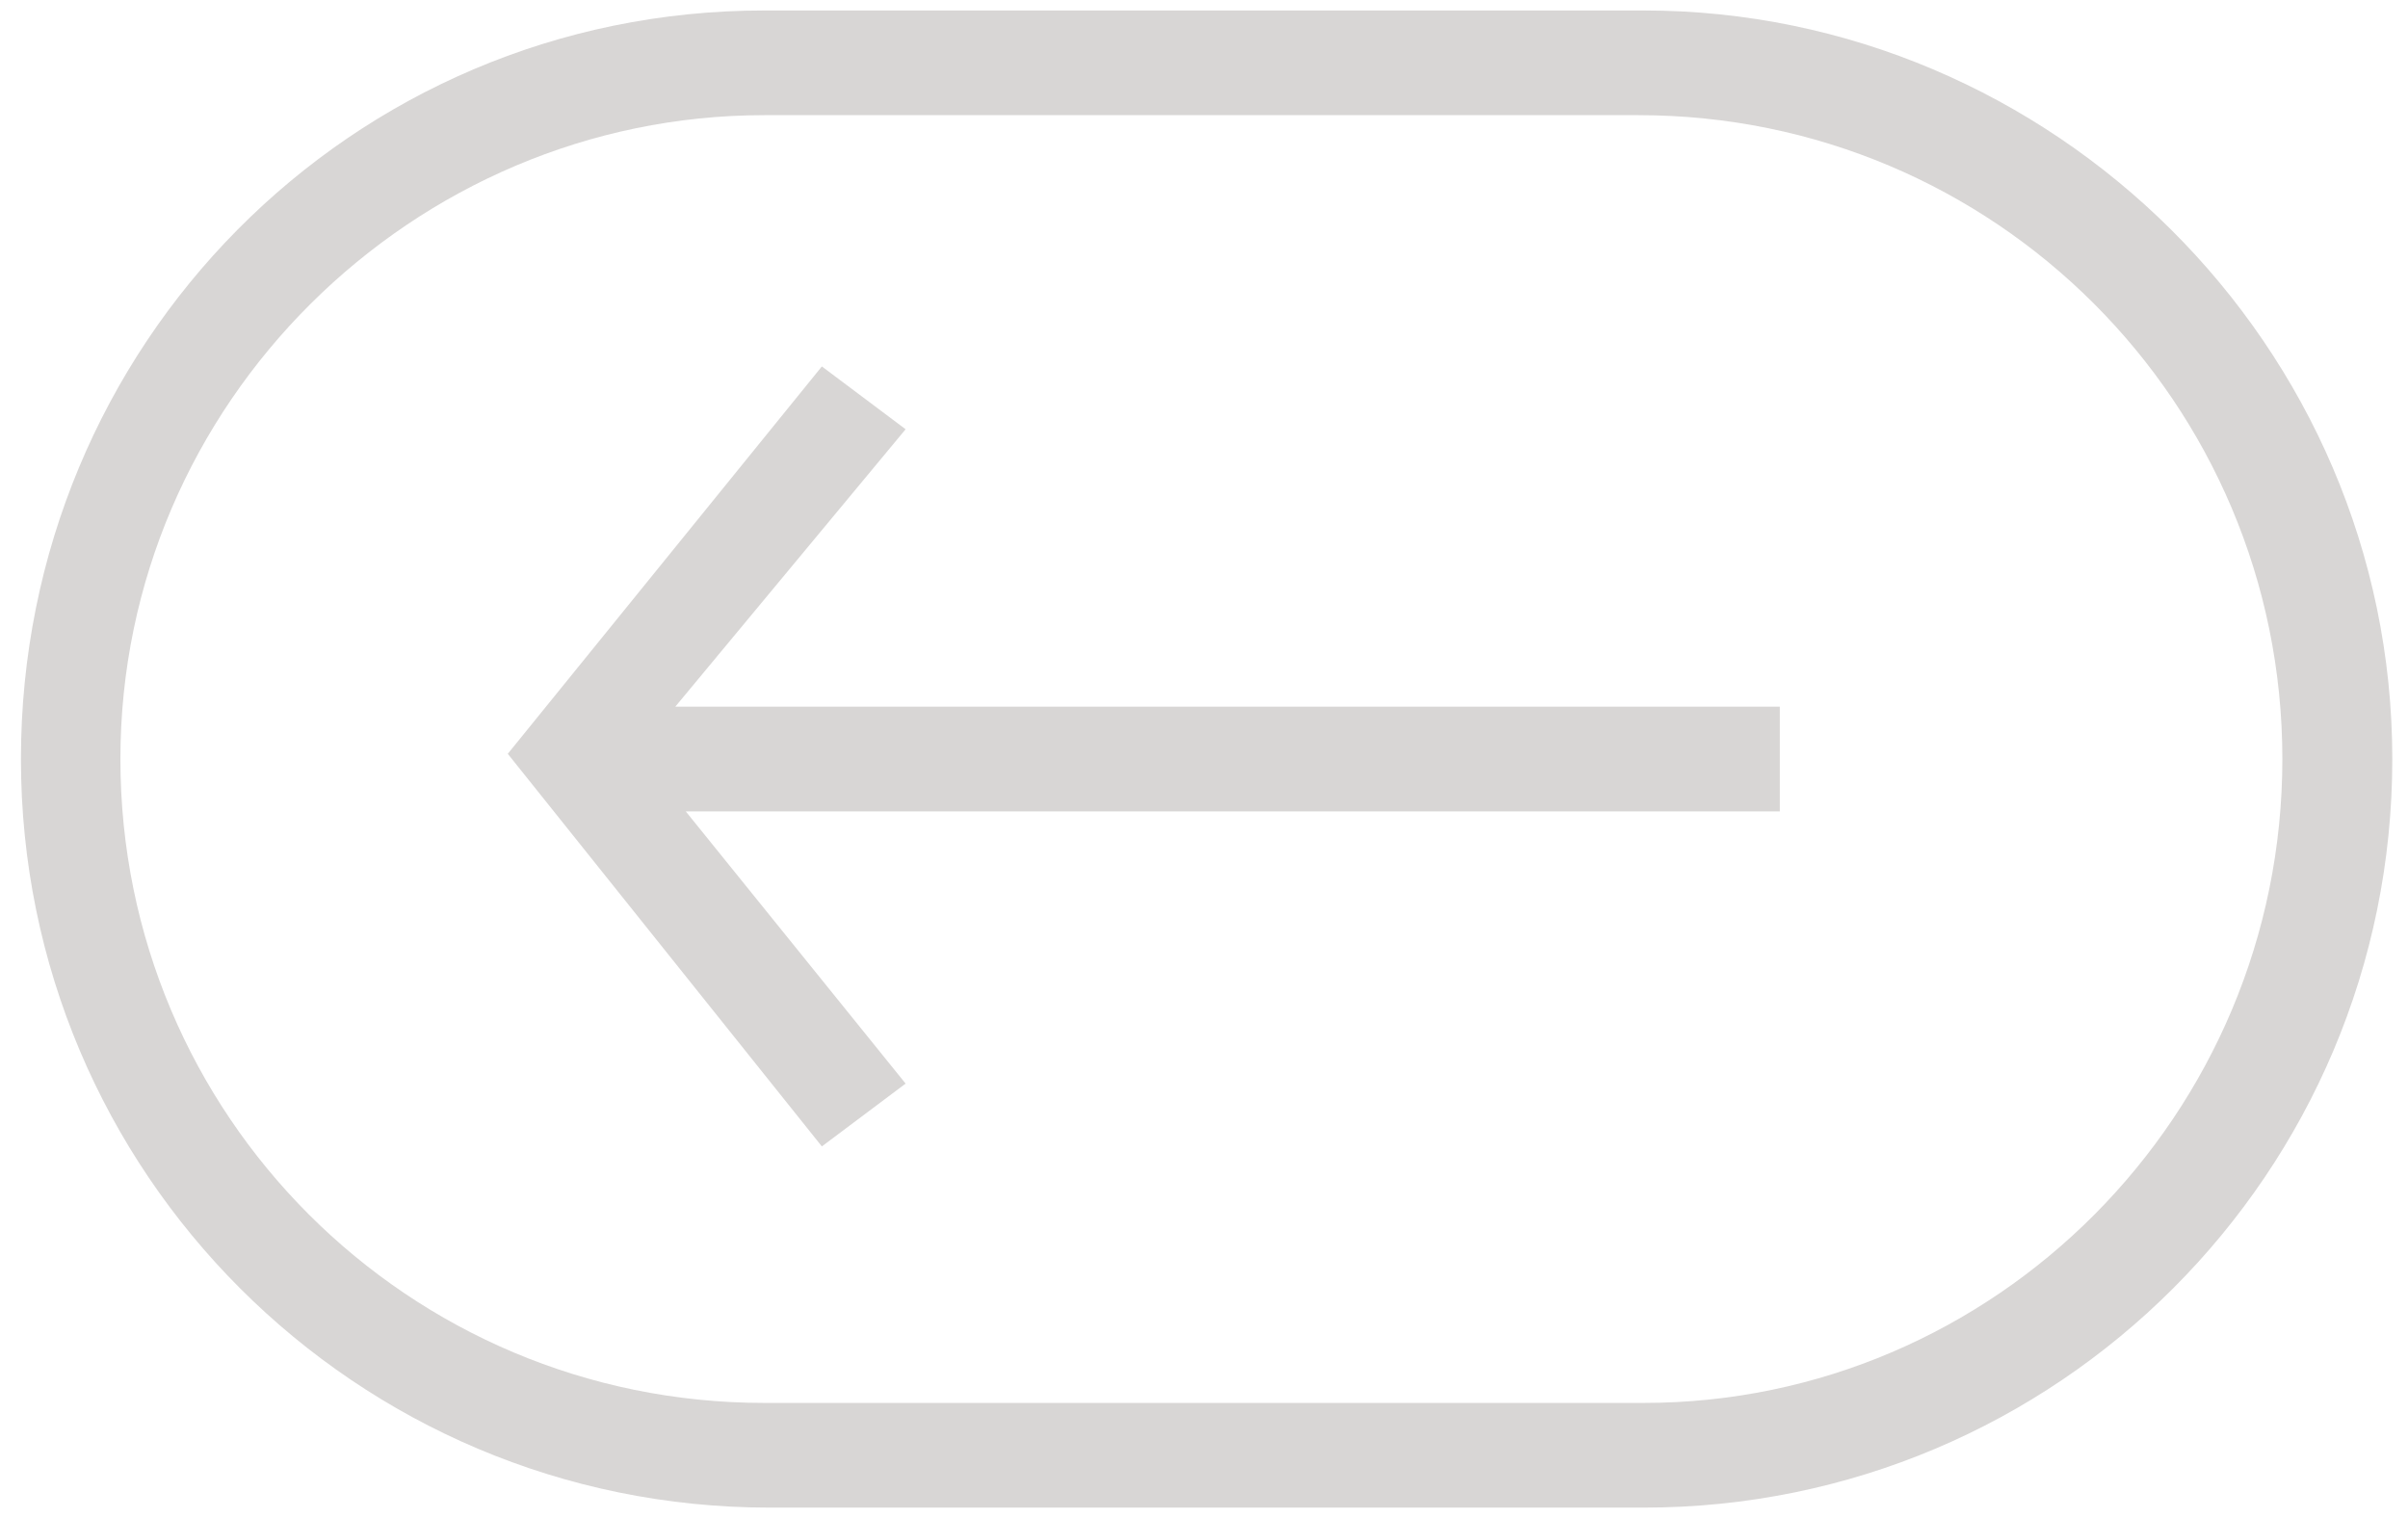 <?xml version="1.0" encoding="utf-8"?>
<!-- Generator: Adobe Illustrator 26.5.0, SVG Export Plug-In . SVG Version: 6.00 Build 0)  -->
<svg version="1.1" id="Ebene_1" xmlns="http://www.w3.org/2000/svg" xmlns:xlink="http://www.w3.org/1999/xlink" x="0px" y="0px"
	 viewBox="0 0 46 29" style="enable-background:new 0 0 46 29;" xml:space="preserve">
<style type="text/css">
	.st0{fill:#D8D6D5;}
</style>
<path class="st0" d="M31.4,0.2H14.6C6.7,0.2,0.4,6.6,0.4,14.5s6.4,14.3,14.3,14.3h16.7c7.9,0,14.3-6.4,14.3-14.3S39.2,0.2,31.4,0.2z
	 M31.4,26.8H14.6c-6.8,0-12.3-5.5-12.3-12.3S7.9,2.2,14.6,2.2h16.7c6.8,0,12.3,5.5,12.3,12.3S38.1,26.8,31.4,26.8z"/>
<polygon class="st0" points="17.3,8.2 12.9,13.5 34,13.5 34,15.5 13.1,15.5 17.3,20.7 15.7,21.9 9.7,14.4 15.7,7 "/>
</svg>
